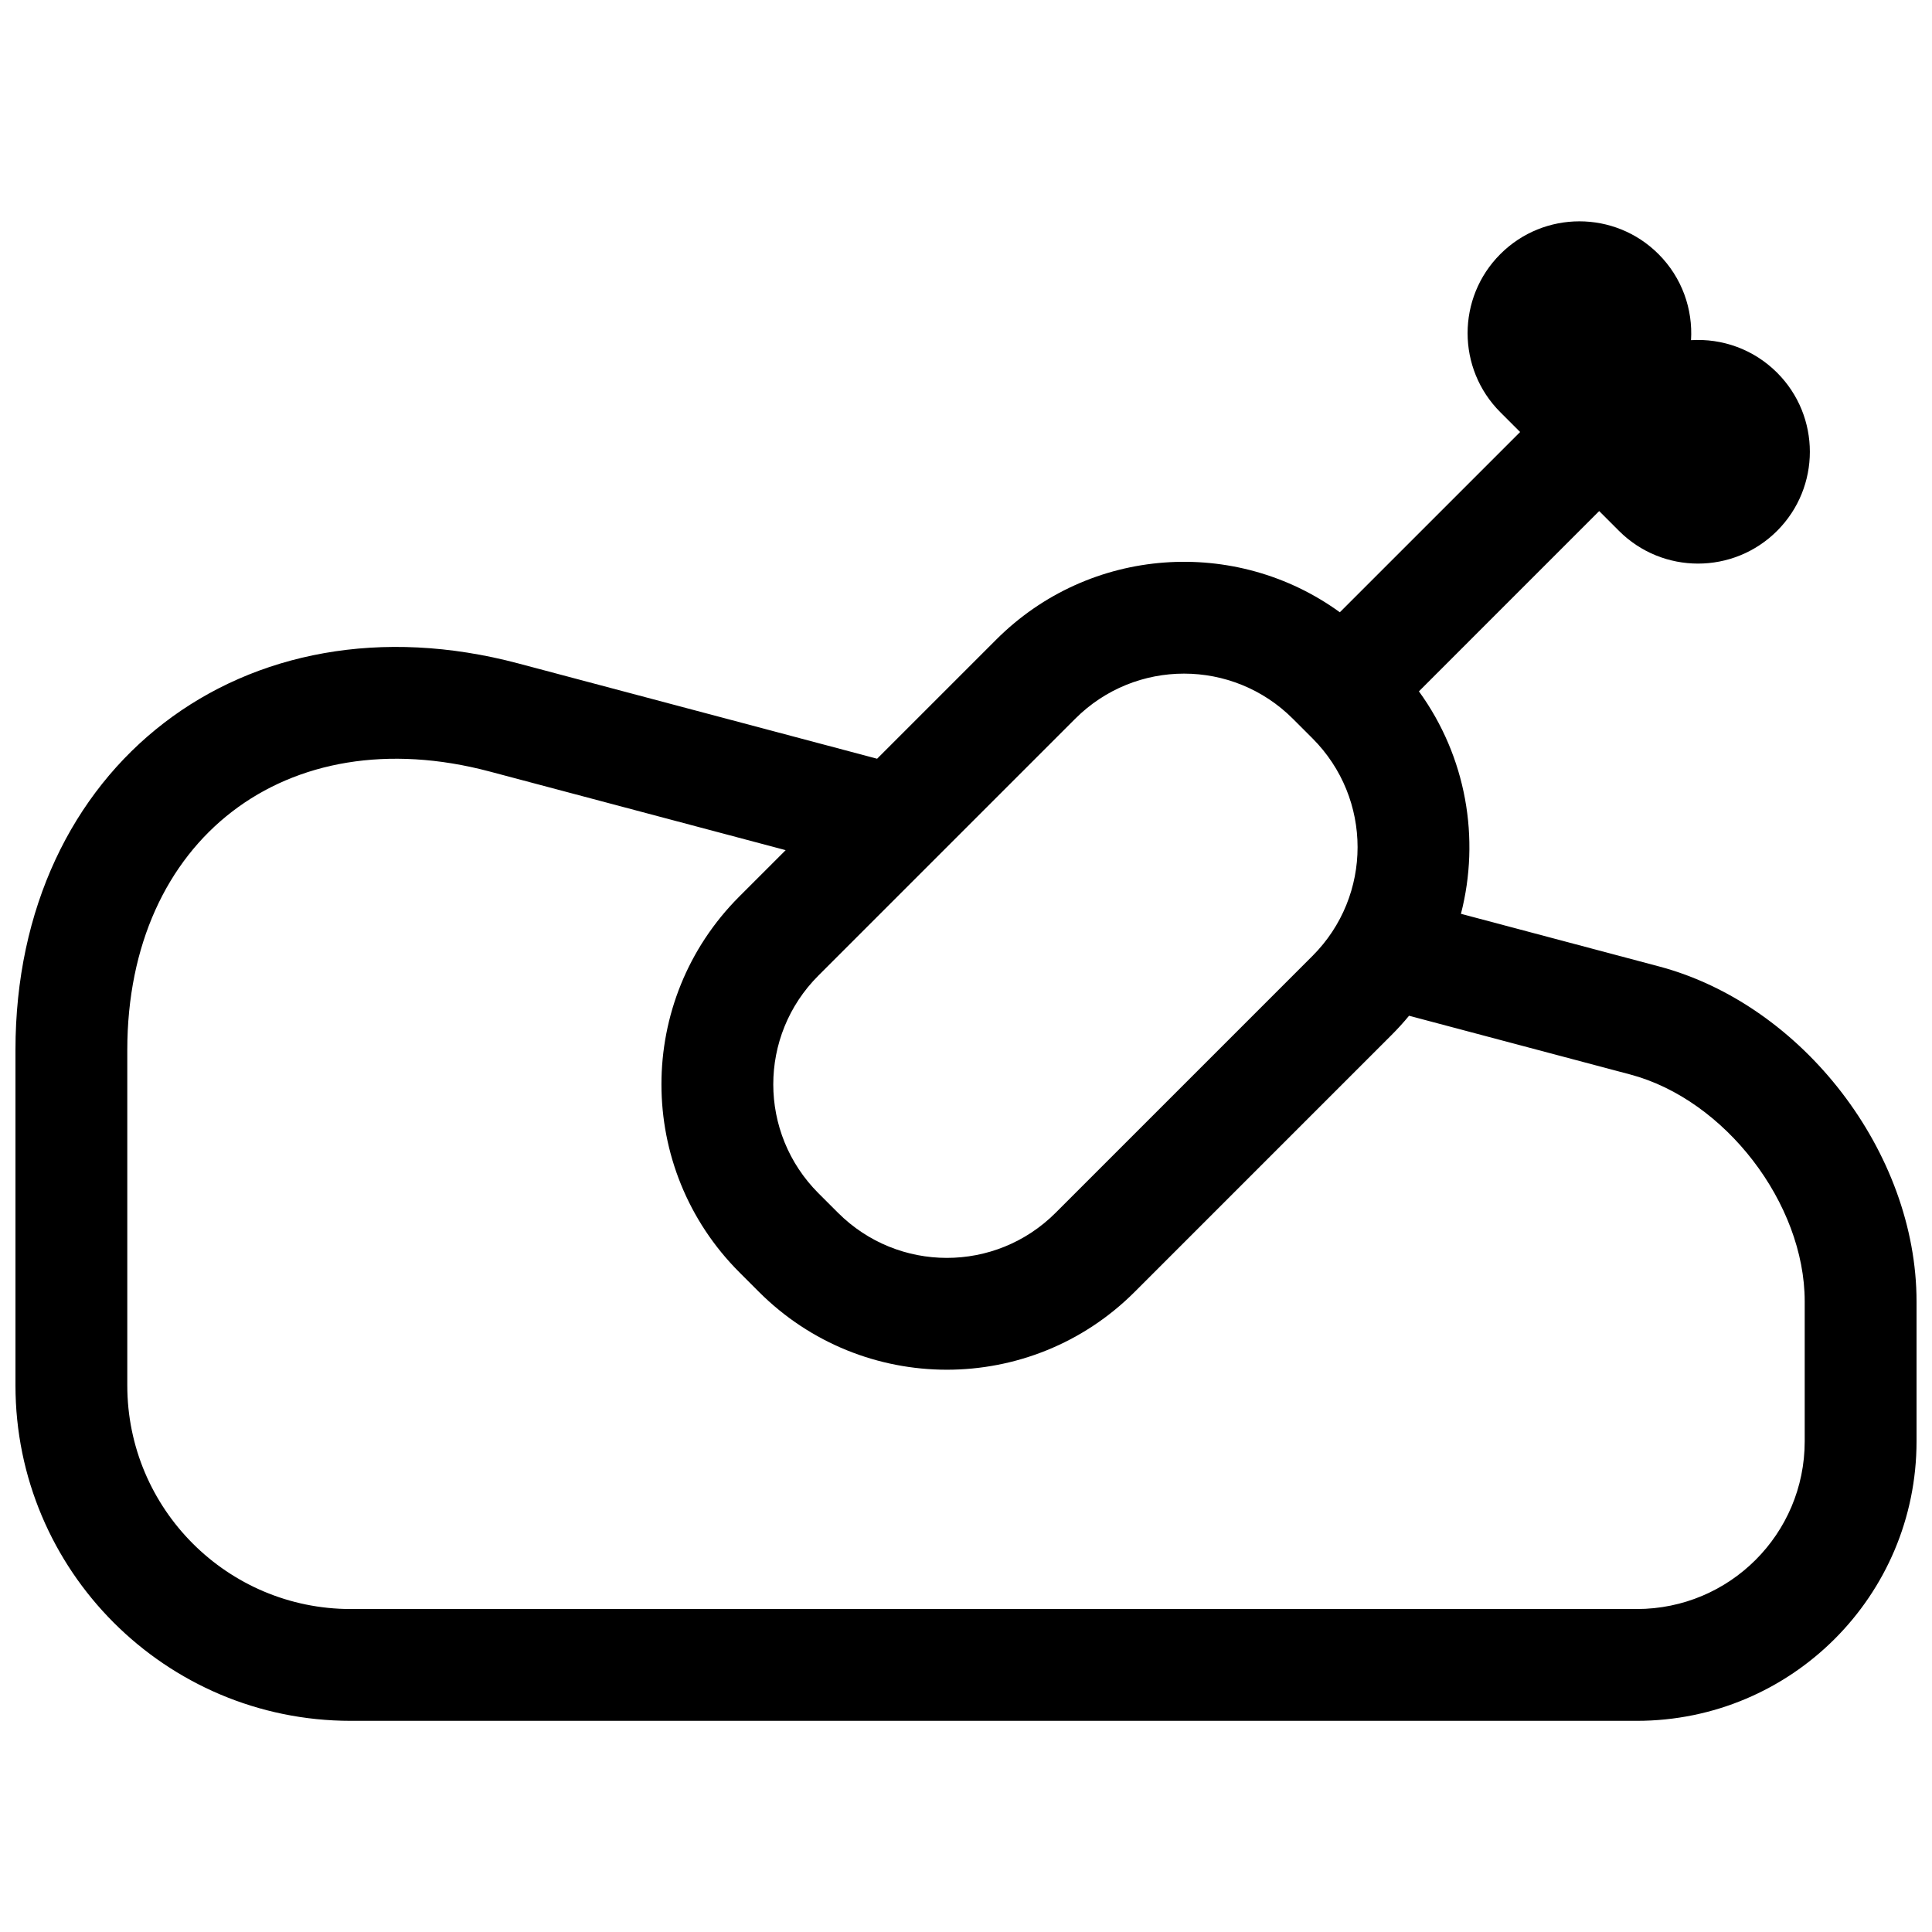 <?xml version="1.0" encoding="UTF-8"?>
<!-- Uploaded to: ICON Repo, www.svgrepo.com, Generator: ICON Repo Mixer Tools -->
<svg width="800px" height="800px" version="1.1" viewBox="144 144 512 512" xmlns="http://www.w3.org/2000/svg">
 <defs>
  <clipPath id="a">
   <path d="m148.09 202h503.81v399h-503.81z"/>
  </clipPath>
 </defs>
 <g clip-path="url(#a)">
  <path d="m376.44 345.07 31.555-31.555c24.824-24.824 63.527-27.25 91.078-7.258l47.773-47.77-5.238-5.238c-11.574-11.574-11.574-30.34 0-41.914 11.57-11.574 30.336-11.574 41.91 0 6.258 6.262 9.133 14.621 8.621 22.812 8.191-0.512 16.555 2.363 22.812 8.621 11.574 11.574 11.574 30.34 0 41.914-11.574 11.57-30.34 11.57-41.91 0l-5.242-5.242-47.77 47.773c12.566 17.316 16.285 39.039 11.137 58.957l52.48 13.941c38.102 10.117 68.258 49.367 68.258 88.789v37.059c0 40.938-33.164 74.082-74.152 74.082h-340.79c-49.078 0-88.863-39.809-88.863-88.906v-88.867c0-75.227 60.539-121.77 133.26-102.45zm-24.23 24.23-78.457-20.844c-53.918-14.32-96.02 18.047-96.02 73.812v88.867c0 32.734 26.52 59.273 59.227 59.273h340.79c24.625 0 44.516-19.883 44.516-44.449v-37.059c0-25.992-21.121-53.48-46.227-60.148l-58.625-15.57c-1.449 1.758-2.996 3.465-4.644 5.109l-68.066 68.07c-27.512 27.508-72.066 27.512-99.602-0.023l-5.152-5.156c-27.527-27.523-27.559-72.066-0.027-99.598zm76.742-34.832-68.07 68.07c-15.953 15.953-15.934 41.73 0.023 57.691l5.156 5.152c15.961 15.961 41.75 15.961 57.688 0.023l68.07-68.07c15.953-15.953 15.934-41.73-0.023-57.688l-5.156-5.152c-15.961-15.965-41.75-15.965-57.688-0.027z" fill-rule="evenodd"/>
 </g>
</svg>